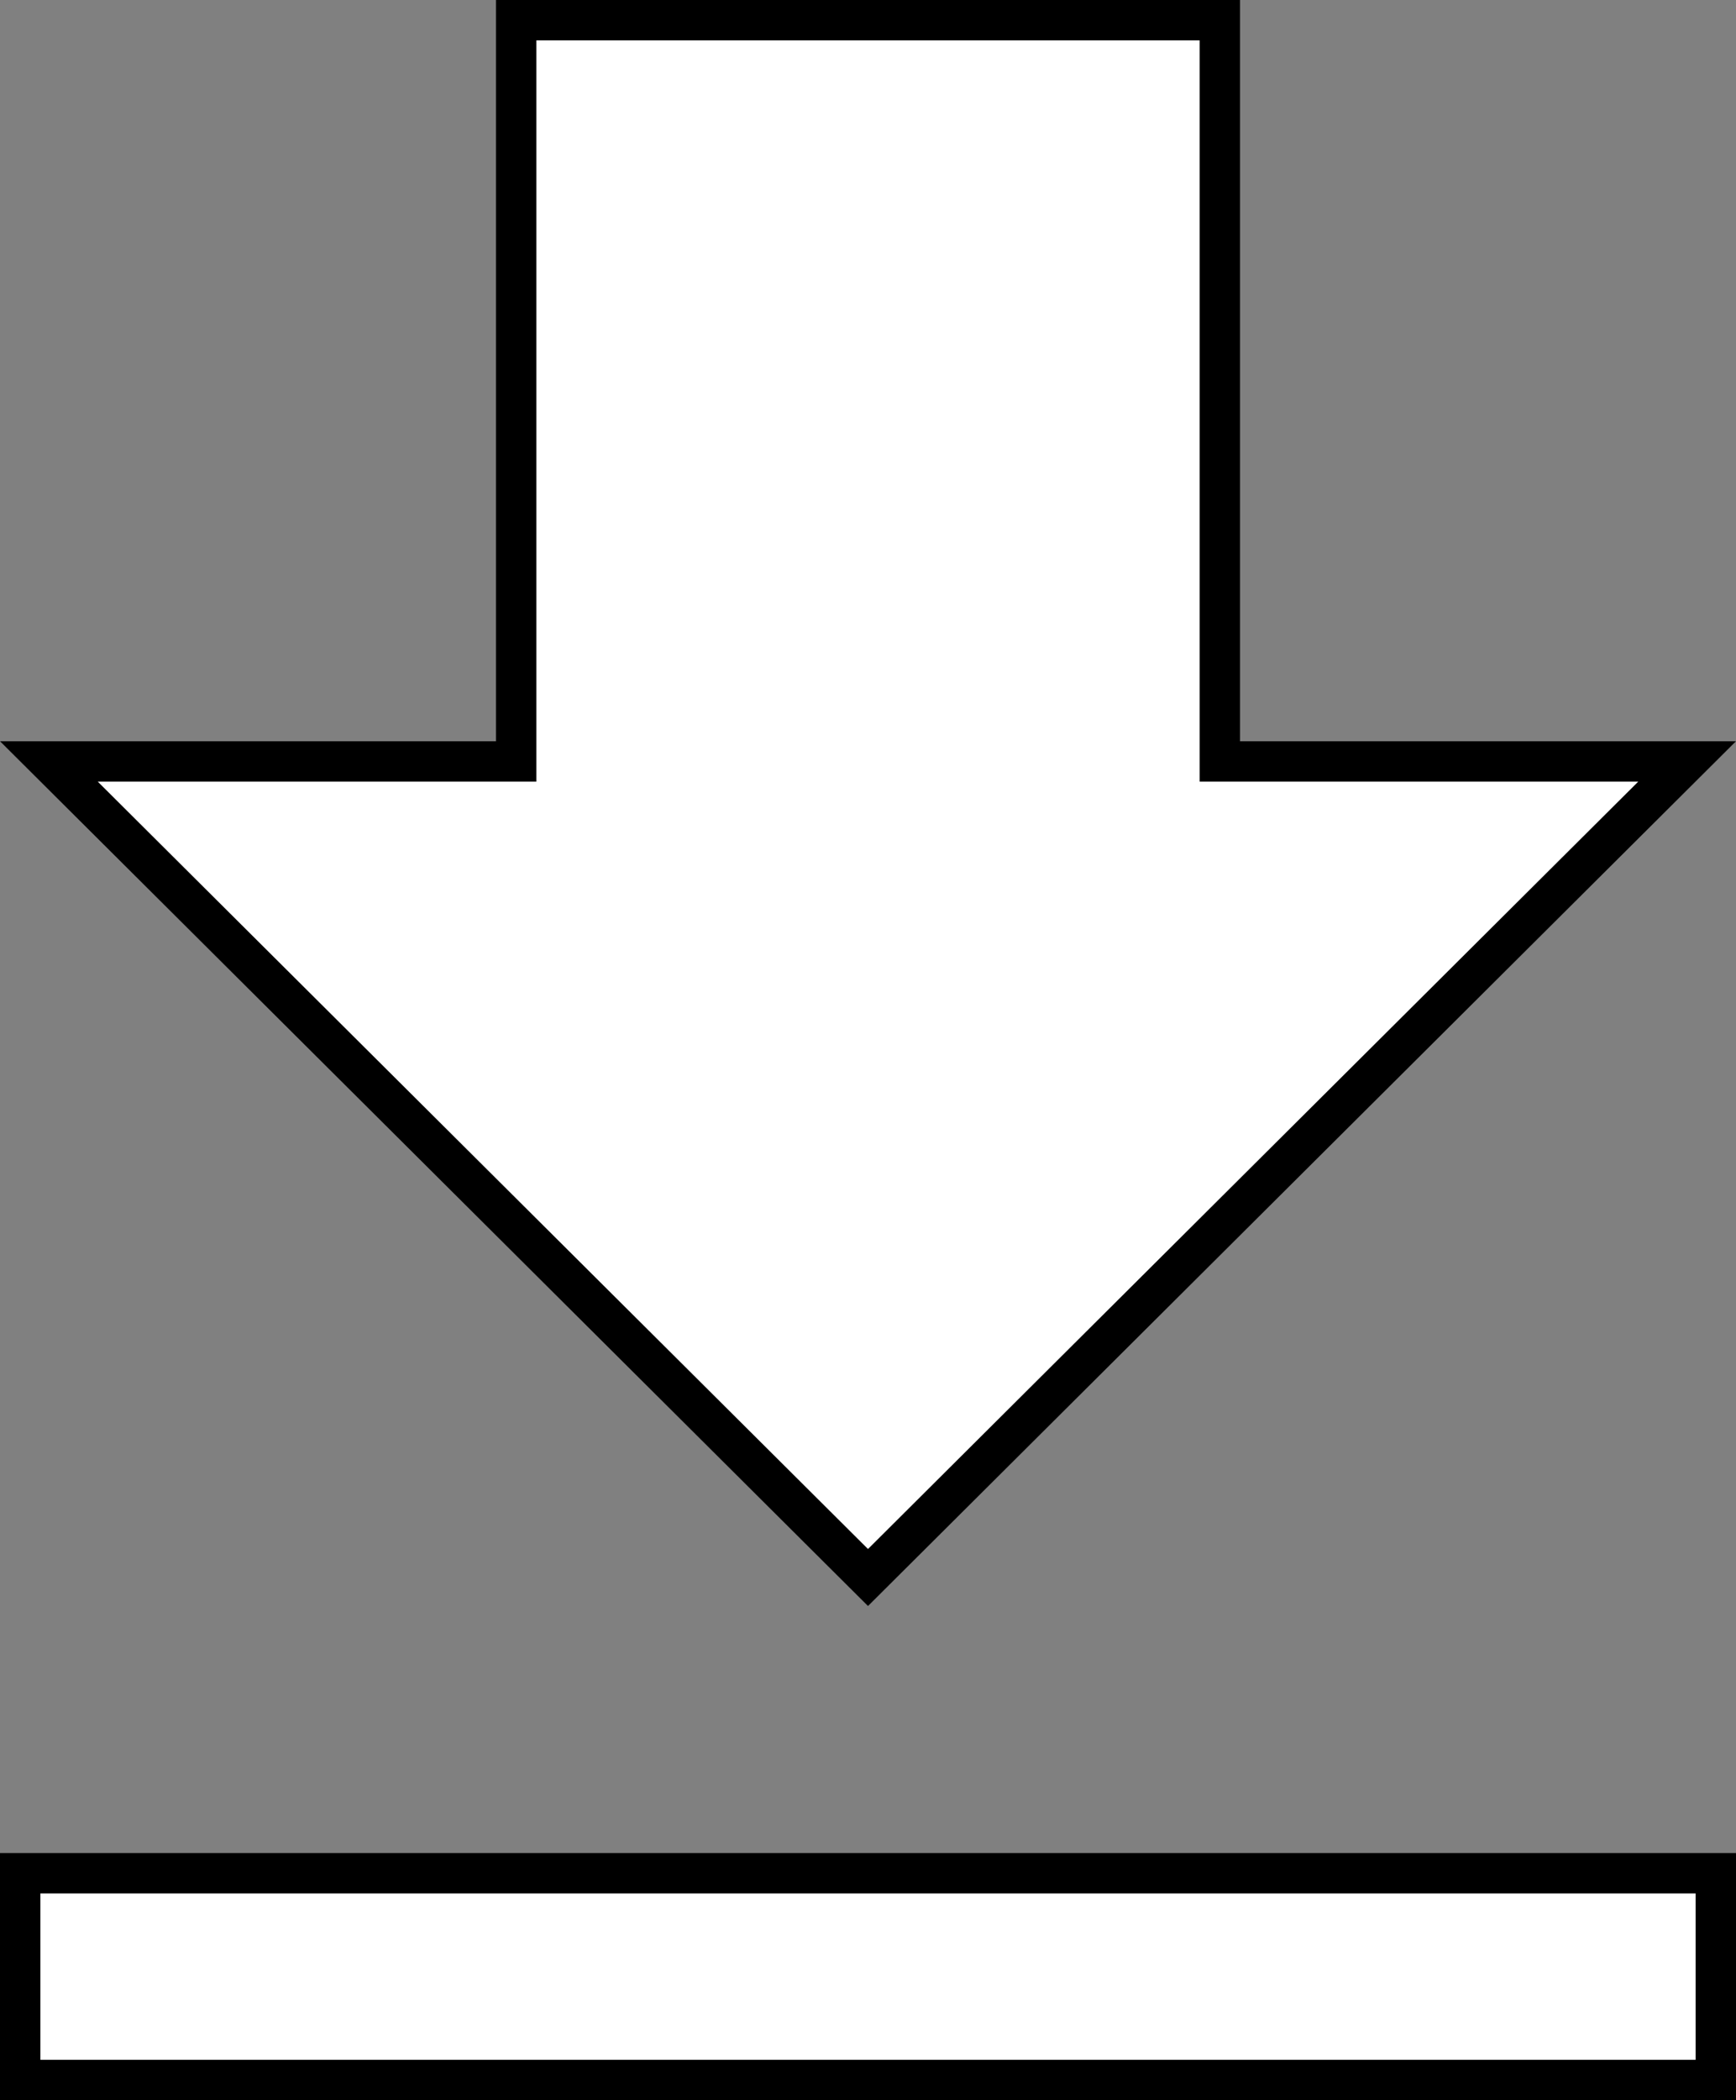 <svg width="43" height="52" viewBox="0 0 43 52" fill="none" xmlns="http://www.w3.org/2000/svg">
<rect x="0" y="0" width="43" height="52" fill="#808080" stroke="none"/>
<path d="M30.214 18.353V18.853H30.714H41.789L21.5 39.059L1.211 18.853H12.286H12.786V18.353V0.5H30.214V18.353ZM42.5 51.5H0.5V46.382H42.5V51.5Z" fill="white" stroke="black"/>
</svg>
